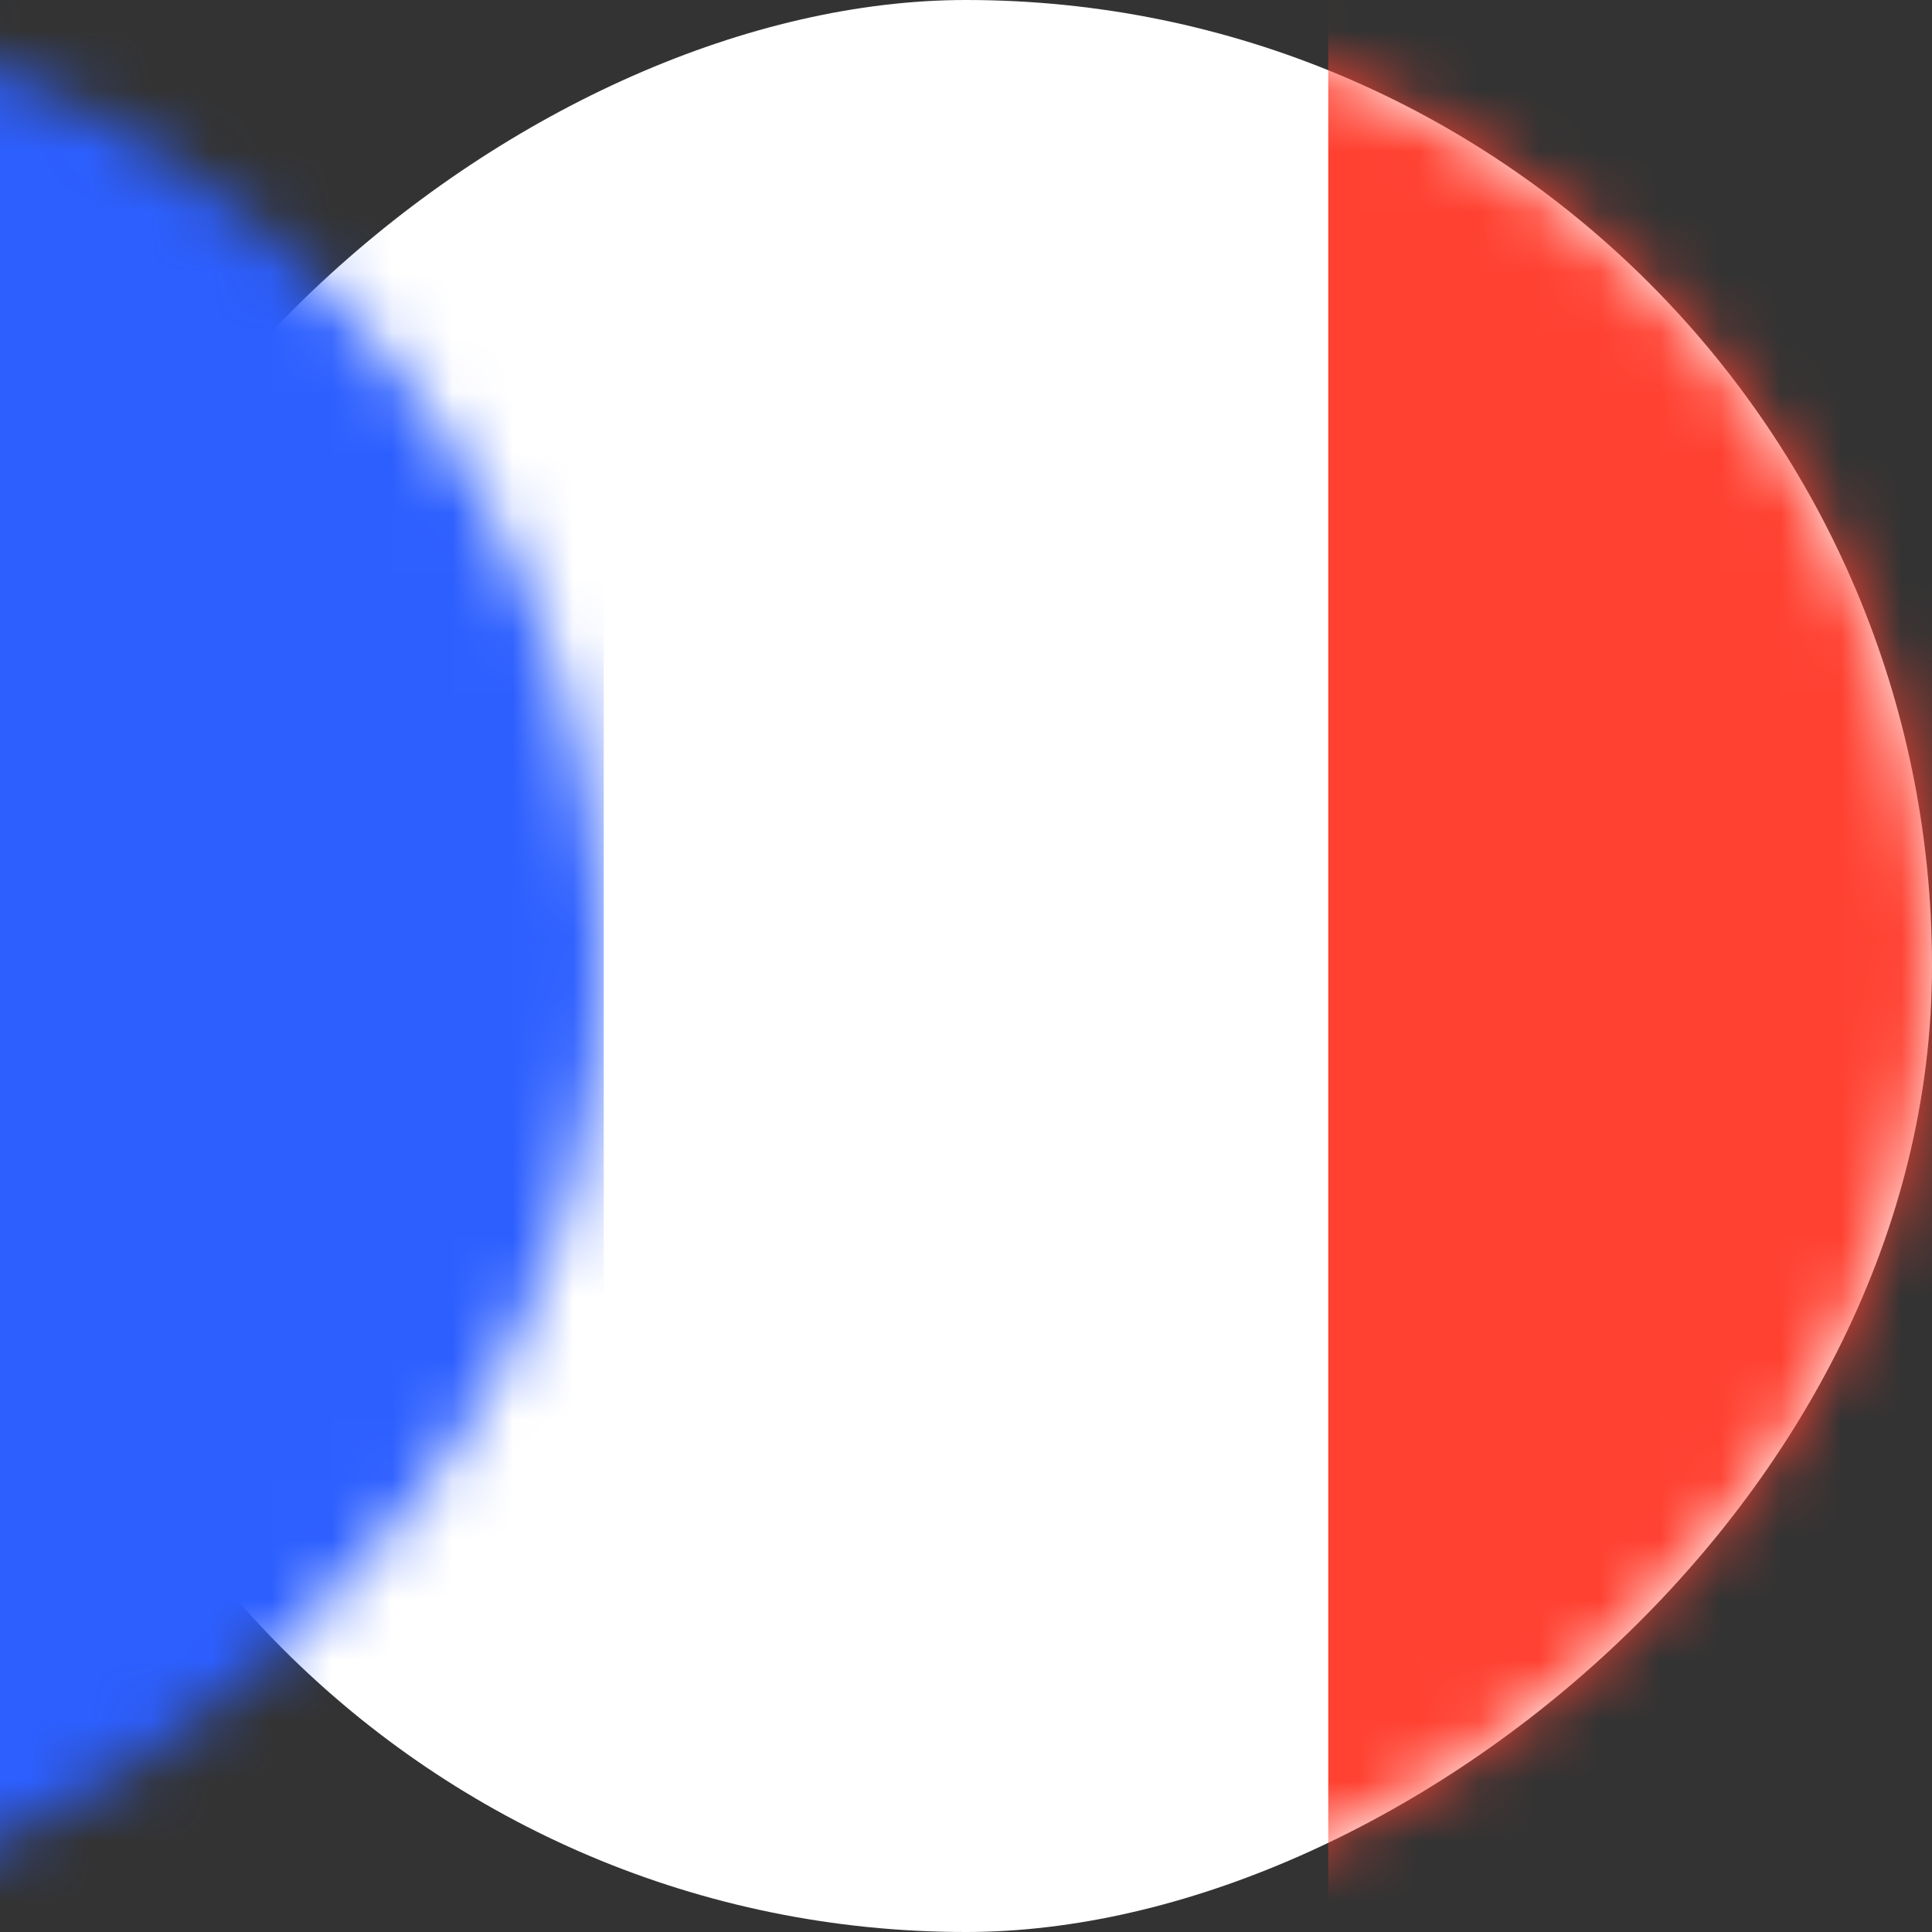 <?xml version="1.0" encoding="UTF-8"?>
<svg width="32px" height="32px" viewBox="0 0 32 32" version="1.1" xmlns="http://www.w3.org/2000/svg" xmlns:xlink="http://www.w3.org/1999/xlink">
    <rect x="0" y="0" width="32" height="32" fill="#333333" stroke="none"/>
    <title>imFlagFrance</title>
    <defs>
        <rect id="path-1" x="0" y="0" width="32" height="32" rx="16"></rect>
    </defs>
    <g id="imFlagFrance" stroke="none" stroke-width="1" fill="none" fill-rule="evenodd">
        <g id="flag" transform="translate(16, 16) rotate(-270) translate(-16, -16)translate(0, 0)">
            <mask id="mask-2" fill="white">
                <use xlink:href="#path-1"></use>
            </mask>
            <use id="Rectangle" fill="#FFFFFF" xlink:href="#path-1"></use>
            <rect id="Rectangle" fill="#2D5FFF" mask="url(#mask-2)" x="0" y="22" width="32" height="10"></rect>
            <rect id="Rectangle" fill="#FF4131" mask="url(#mask-2)" x="0" y="0" width="32" height="10"></rect>
        </g>
    </g>
</svg>